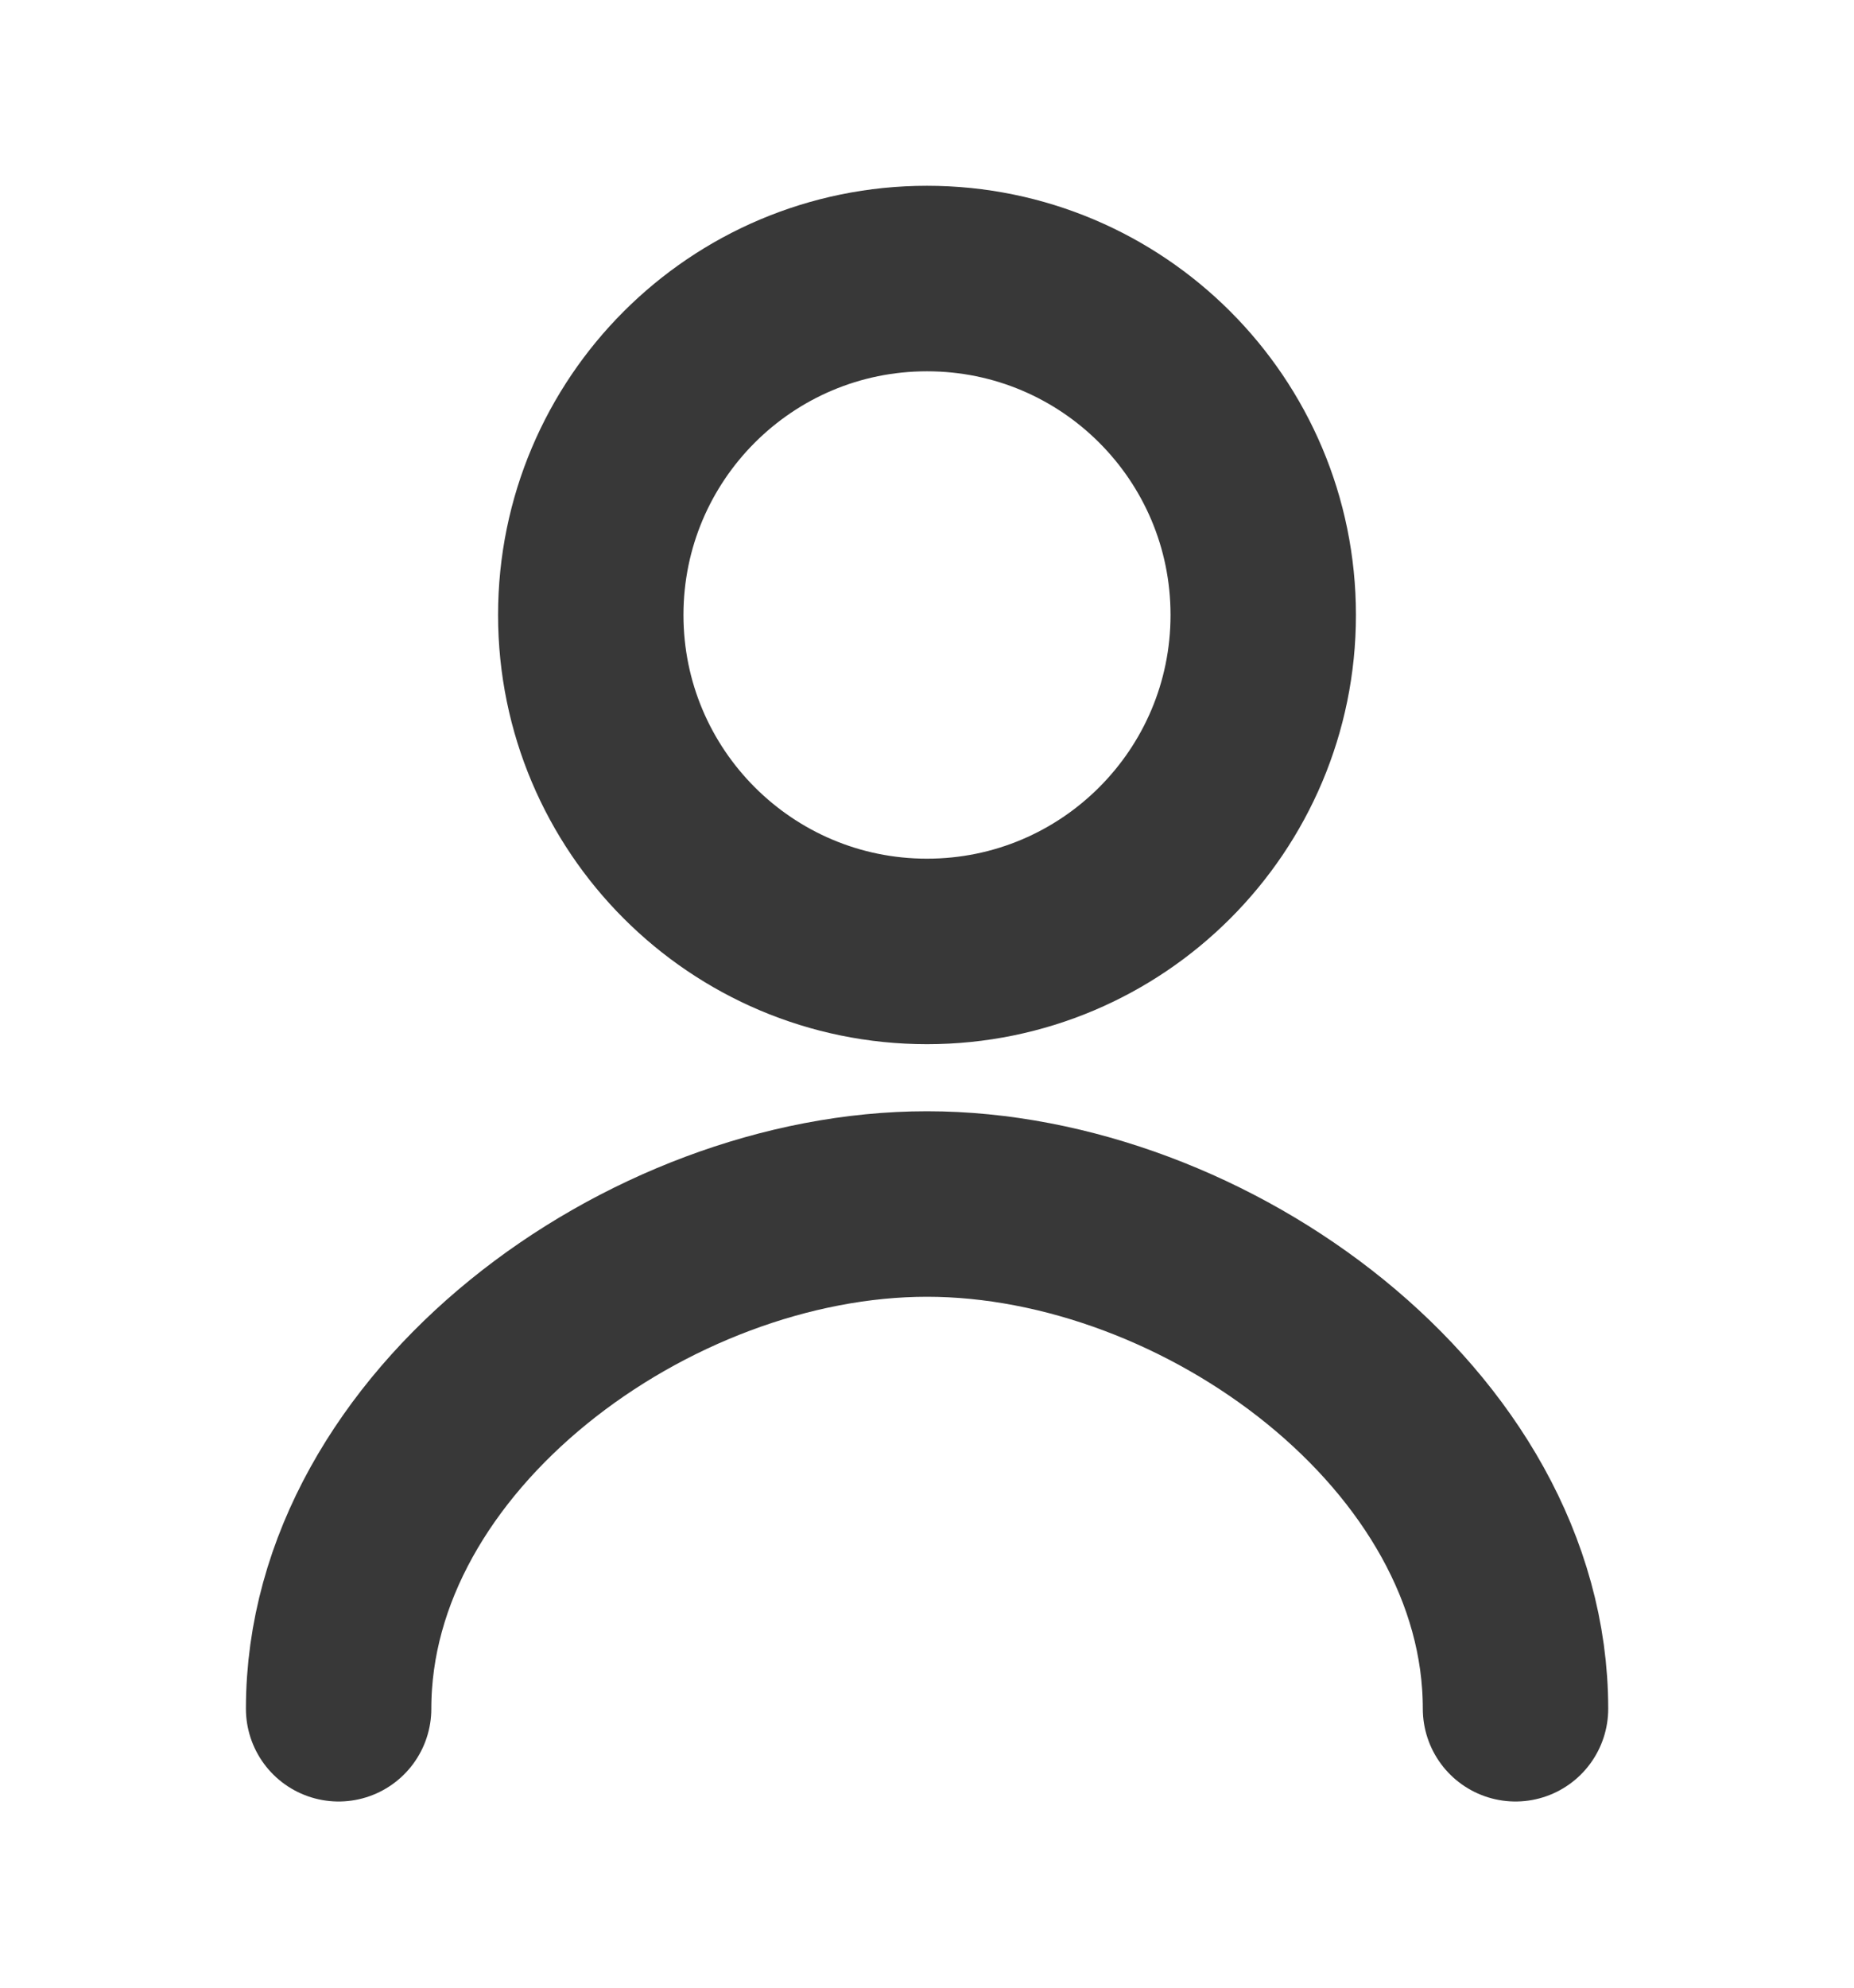 <svg width="14" height="15" viewBox="0 0 14 15" fill="none" xmlns="http://www.w3.org/2000/svg">
<path d="M11.444 12.895C11.444 10.793 9.101 9.086 7 9.086C4.899 9.086 2.557 10.793 2.557 12.895" stroke="#383838" stroke-width="1.4" stroke-linecap="round" stroke-linejoin="round"/>
<path d="M7 7.18C8.402 7.18 9.539 6.043 9.539 4.641C9.539 3.238 8.402 2.102 7 2.102C5.598 2.102 4.461 3.238 4.461 4.641C4.461 6.043 5.598 7.18 7 7.18Z" stroke="#383838" stroke-width="1.4" stroke-linecap="round" stroke-linejoin="round"/>
</svg>
